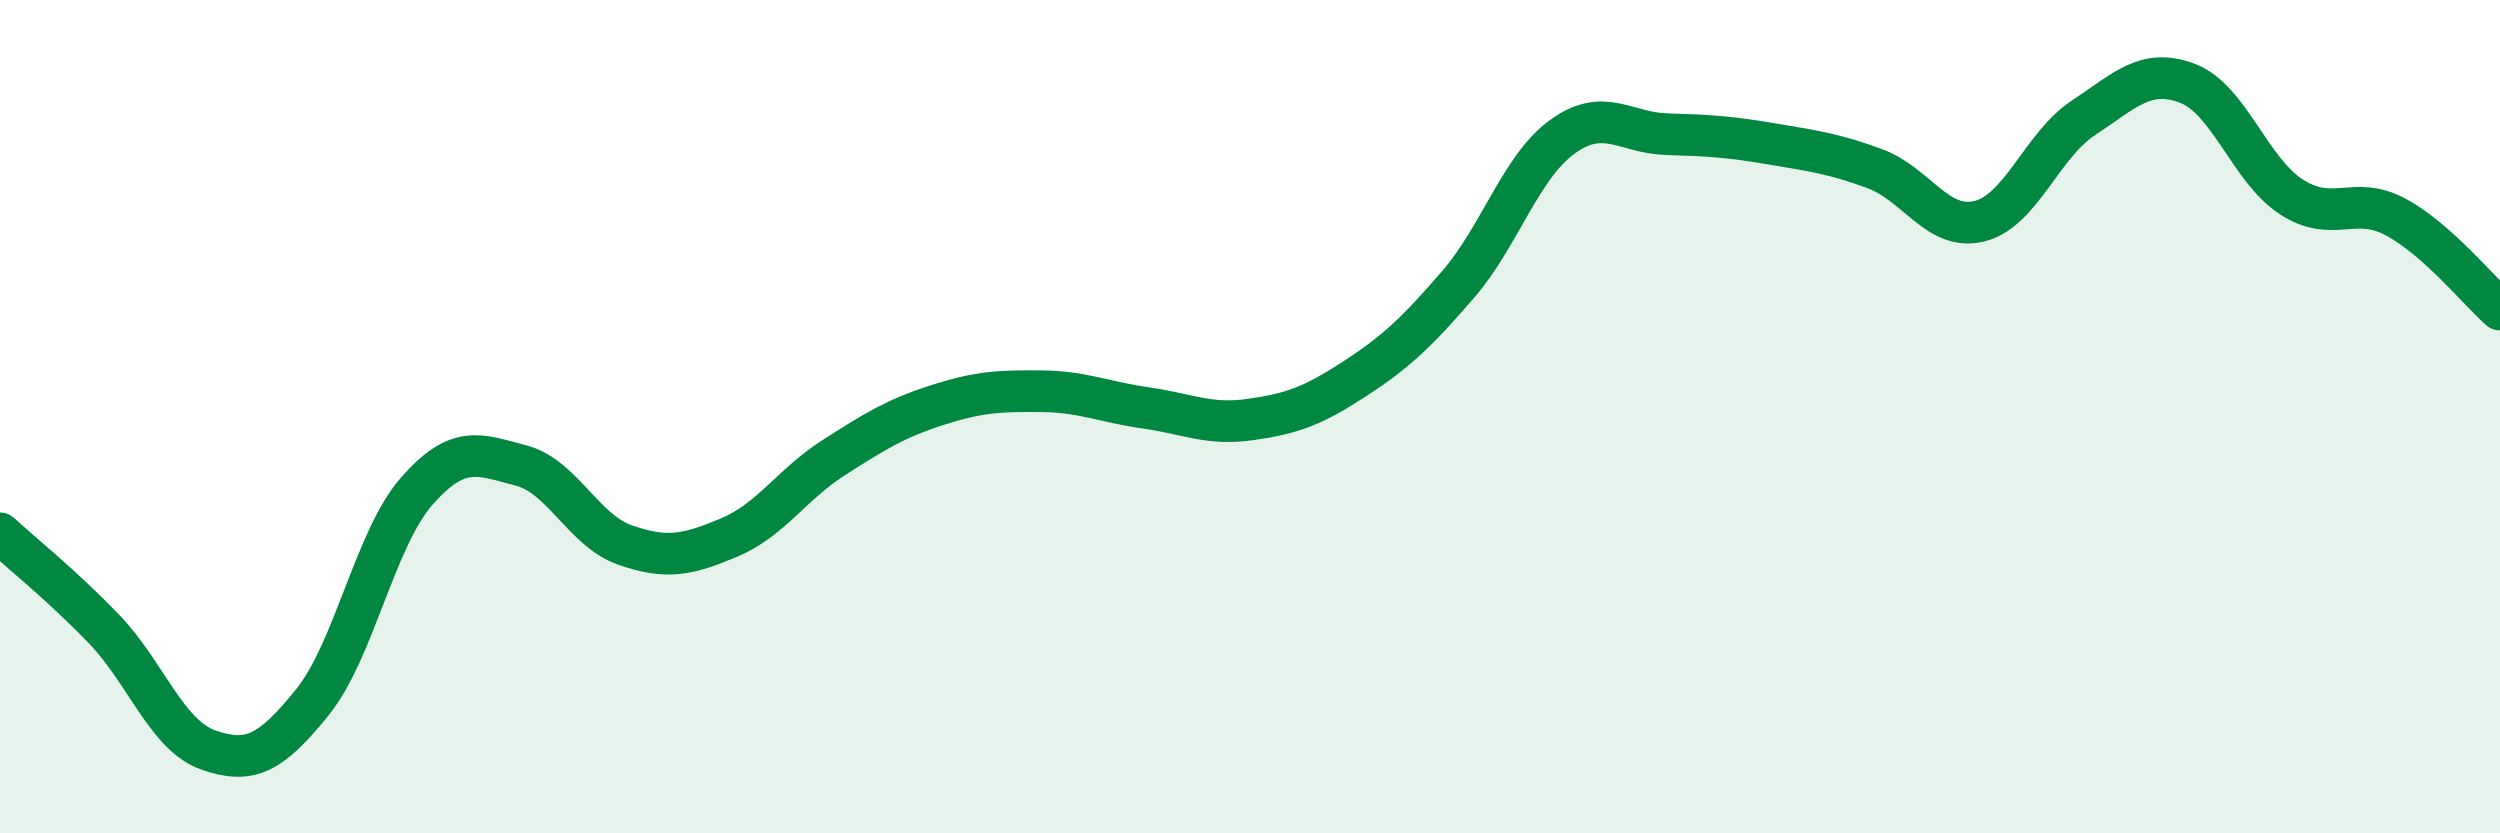 
    <svg width="60" height="20" viewBox="0 0 60 20" xmlns="http://www.w3.org/2000/svg">
      <path
        d="M 0,12.8 C 0.5,13.26 1.5,14.06 2.5,15.1 C 3.5,16.14 4,17.65 5,18 C 6,18.35 6.5,18.09 7.5,16.85 C 8.5,15.61 9,12.93 10,11.79 C 11,10.65 11.5,10.91 12.5,11.17 C 13.5,11.43 14,12.73 15,13.08 C 16,13.43 16.5,13.32 17.5,12.9 C 18.5,12.48 19,11.63 20,10.99 C 21,10.35 21.5,10.04 22.5,9.72 C 23.5,9.4 24,9.38 25,9.39 C 26,9.4 26.5,9.65 27.5,9.79 C 28.5,9.93 29,10.21 30,10.07 C 31,9.93 31.5,9.75 32.5,9.1 C 33.5,8.45 34,7.98 35,6.82 C 36,5.66 36.5,4 37.5,3.28 C 38.5,2.56 39,3.19 40,3.22 C 41,3.25 41.5,3.28 42.5,3.45 C 43.5,3.62 44,3.68 45,4.05 C 46,4.42 46.5,5.55 47.5,5.31 C 48.5,5.07 49,3.49 50,2.83 C 51,2.17 51.5,1.62 52.5,2 C 53.5,2.38 54,4.09 55,4.73 C 56,5.37 56.5,4.67 57.5,5.21 C 58.5,5.75 59.5,6.99 60,7.43L60 20L0 20Z"
        fill="#008740"
        opacity="0.1"
        stroke-linecap="round"
        stroke-linejoin="round"
      />
      <path
        d="M 0,12.8 C 0.5,13.26 1.5,14.06 2.5,15.1 C 3.5,16.14 4,17.65 5,18 C 6,18.35 6.5,18.09 7.5,16.85 C 8.5,15.61 9,12.93 10,11.79 C 11,10.65 11.5,10.91 12.5,11.17 C 13.5,11.43 14,12.73 15,13.08 C 16,13.43 16.5,13.32 17.5,12.9 C 18.5,12.48 19,11.63 20,10.99 C 21,10.35 21.5,10.04 22.5,9.72 C 23.5,9.4 24,9.38 25,9.39 C 26,9.4 26.5,9.65 27.5,9.79 C 28.5,9.93 29,10.21 30,10.07 C 31,9.93 31.5,9.75 32.5,9.1 C 33.5,8.45 34,7.98 35,6.82 C 36,5.66 36.5,4 37.5,3.28 C 38.5,2.56 39,3.19 40,3.22 C 41,3.25 41.5,3.28 42.5,3.45 C 43.5,3.62 44,3.68 45,4.05 C 46,4.42 46.5,5.55 47.5,5.31 C 48.5,5.07 49,3.49 50,2.83 C 51,2.17 51.5,1.62 52.5,2 C 53.5,2.38 54,4.09 55,4.73 C 56,5.37 56.5,4.67 57.5,5.21 C 58.5,5.75 59.5,6.99 60,7.43"
        stroke="#008740"
        stroke-width="1"
        fill="none"
        stroke-linecap="round"
        stroke-linejoin="round"
      />
    </svg>
  